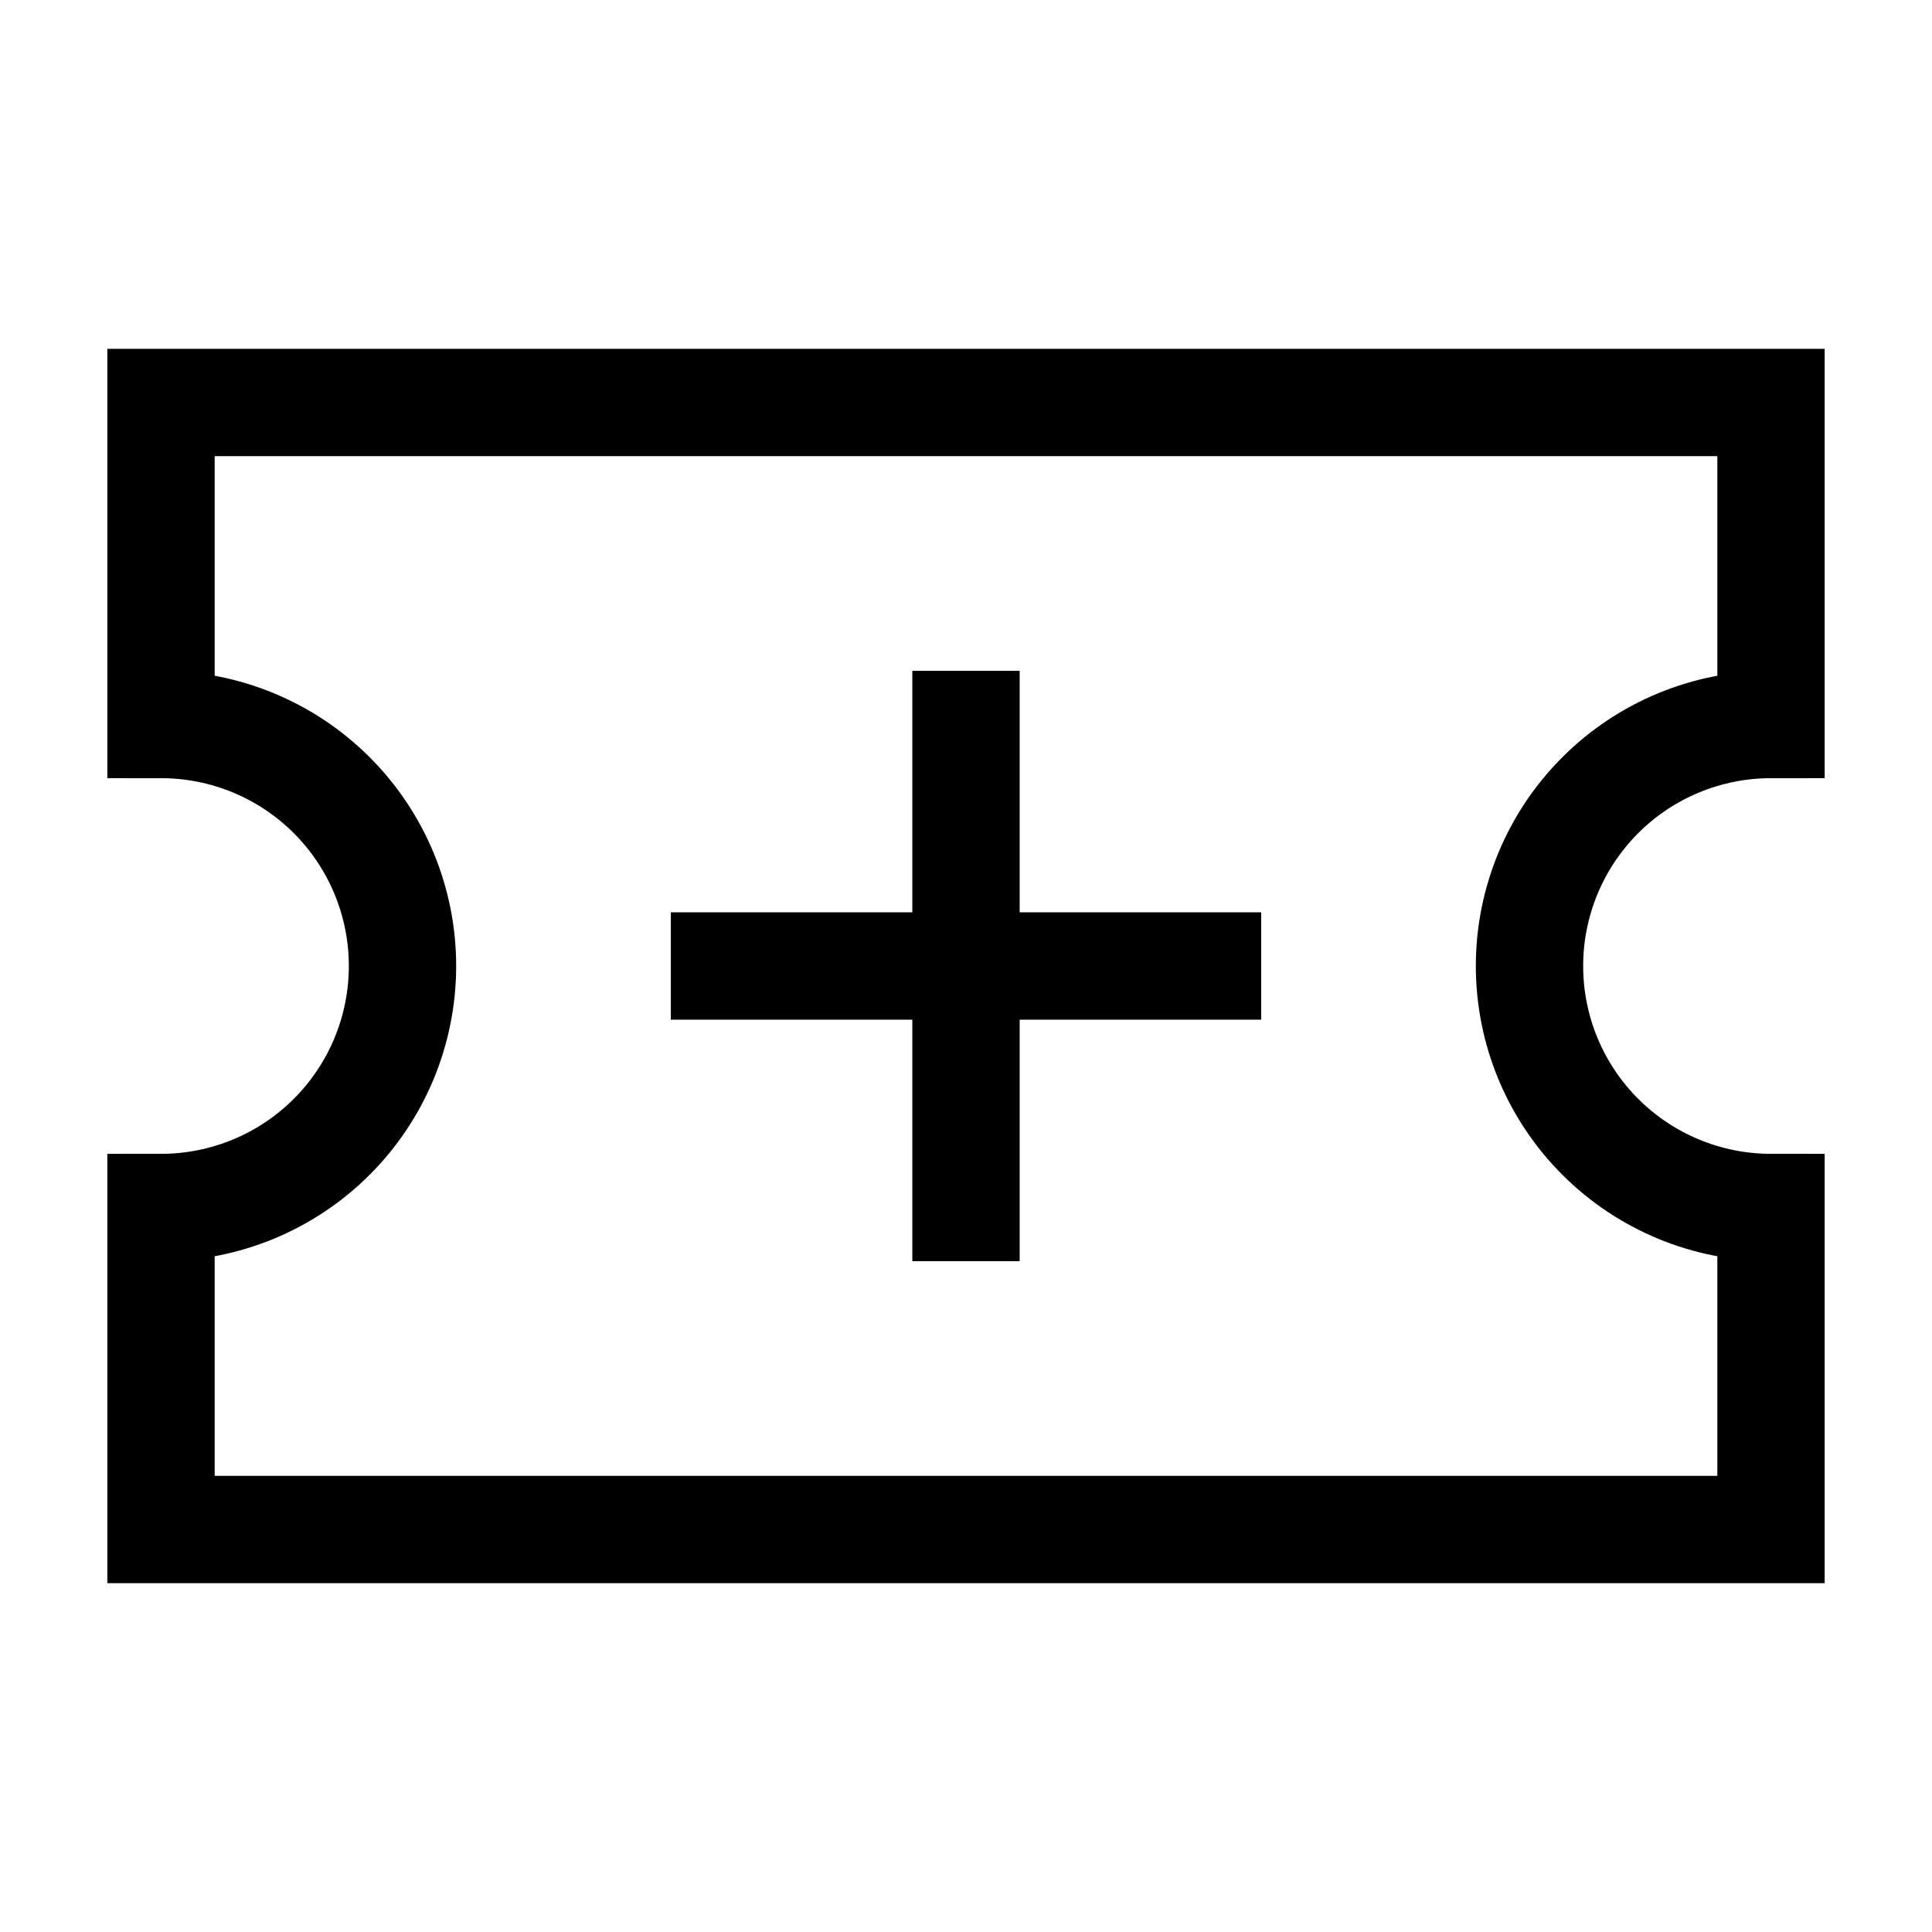 <?xml version="1.0" encoding="UTF-8"?> <svg xmlns="http://www.w3.org/2000/svg" width="18" height="18" viewBox="0 0 18 18" fill="none"><path d="M3.091 7.409C2.669 6.987 2.097 6.75 1.5 6.75V3.75L3 3.75H15H16.5V6.75C15.903 6.75 15.331 6.987 14.909 7.409C14.487 7.831 14.25 8.403 14.25 9C14.25 9.597 14.487 10.169 14.909 10.591C15.331 11.013 15.903 11.25 16.5 11.25V14.25H15H3L1.5 14.25V11.25C2.097 11.25 2.669 11.013 3.091 10.591C3.513 10.169 3.75 9.597 3.75 9C3.75 8.403 3.513 7.831 3.091 7.409Z" stroke="black" stroke-linecap="round"></path><path d="M6.75 9H11.25" stroke="black" stroke-linecap="square" stroke-linejoin="round"></path><path d="M9 6.75V11.25" stroke="black" stroke-linecap="square" stroke-linejoin="round"></path></svg> 